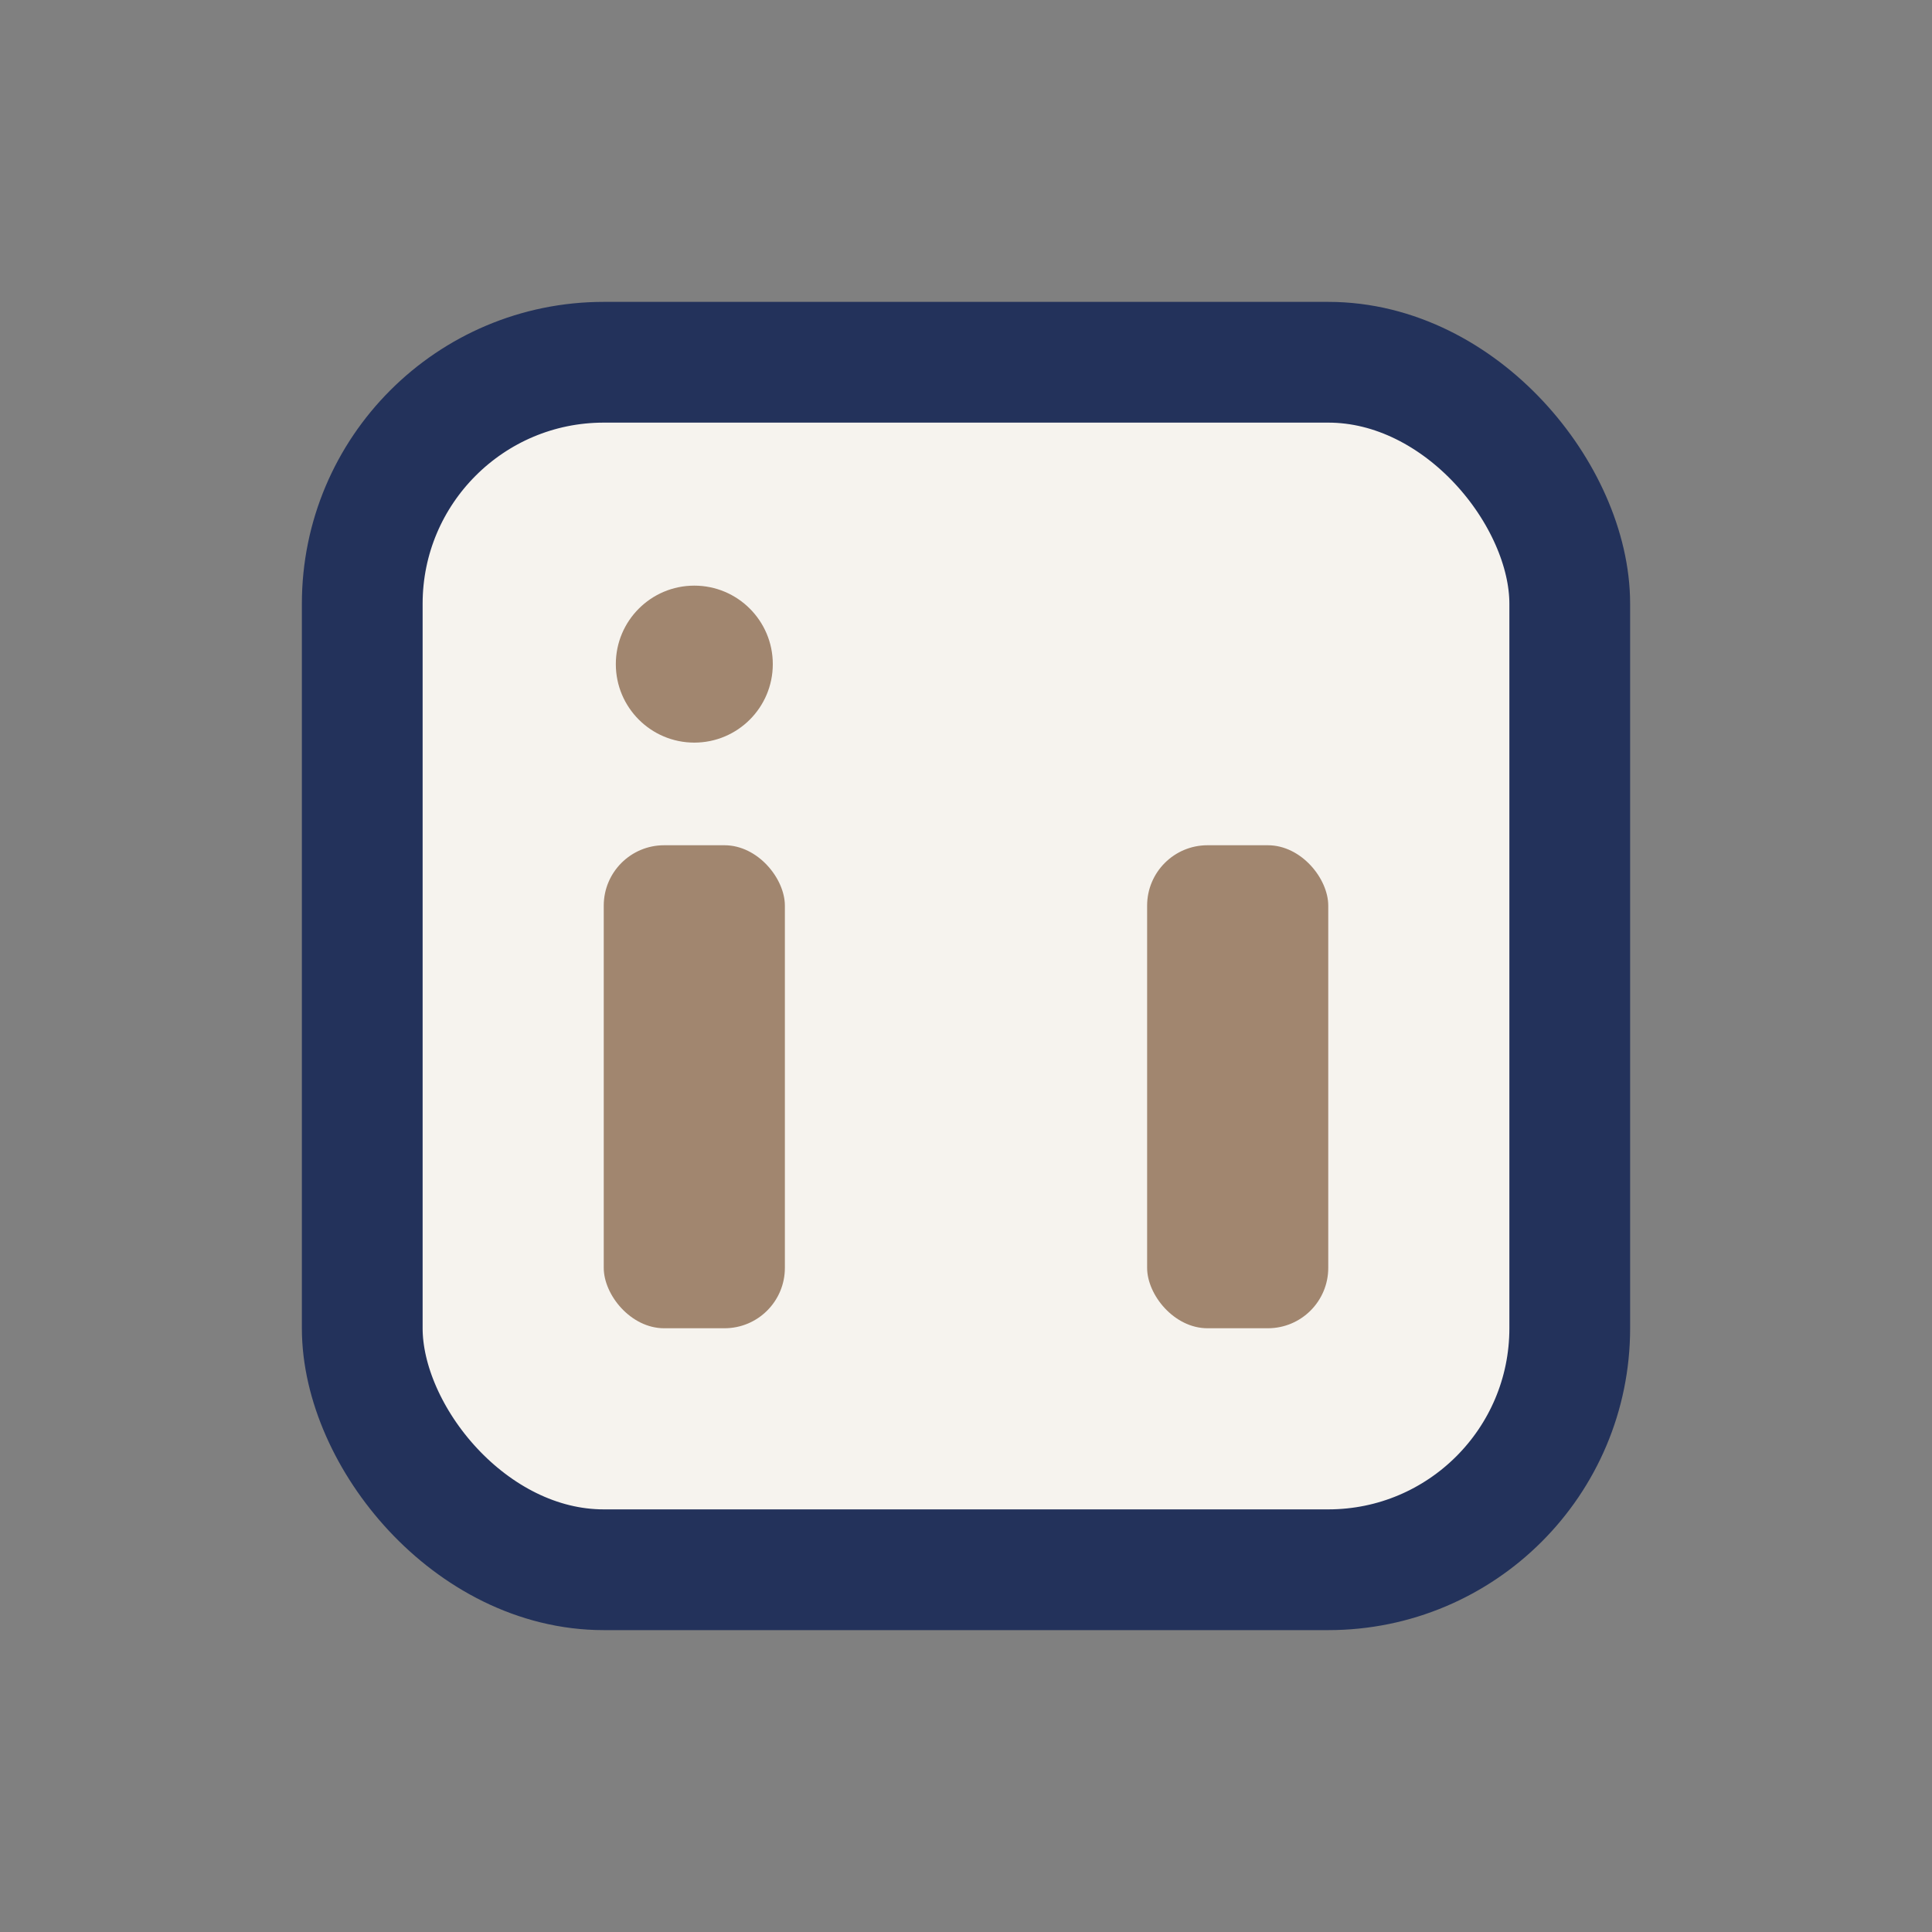 <?xml version="1.0" encoding="UTF-8"?>
<svg xmlns="http://www.w3.org/2000/svg" width="32" height="32" viewBox="0 0 32 32"><rect x="0" y="0" width="32" height="32" fill="#808080" stroke="none"/><rect x="6" y="6" width="20" height="20" rx="4" fill="#F6F3EE" stroke="#23325B" stroke-width="2"/><rect x="10" y="14" width="3" height="8" rx="1" fill="#A1866F"/><rect x="19" y="14" width="3" height="8" rx="1" fill="#A1866F"/><circle cx="11.5" cy="11" r="1.3" fill="#A1866F"/></svg>
